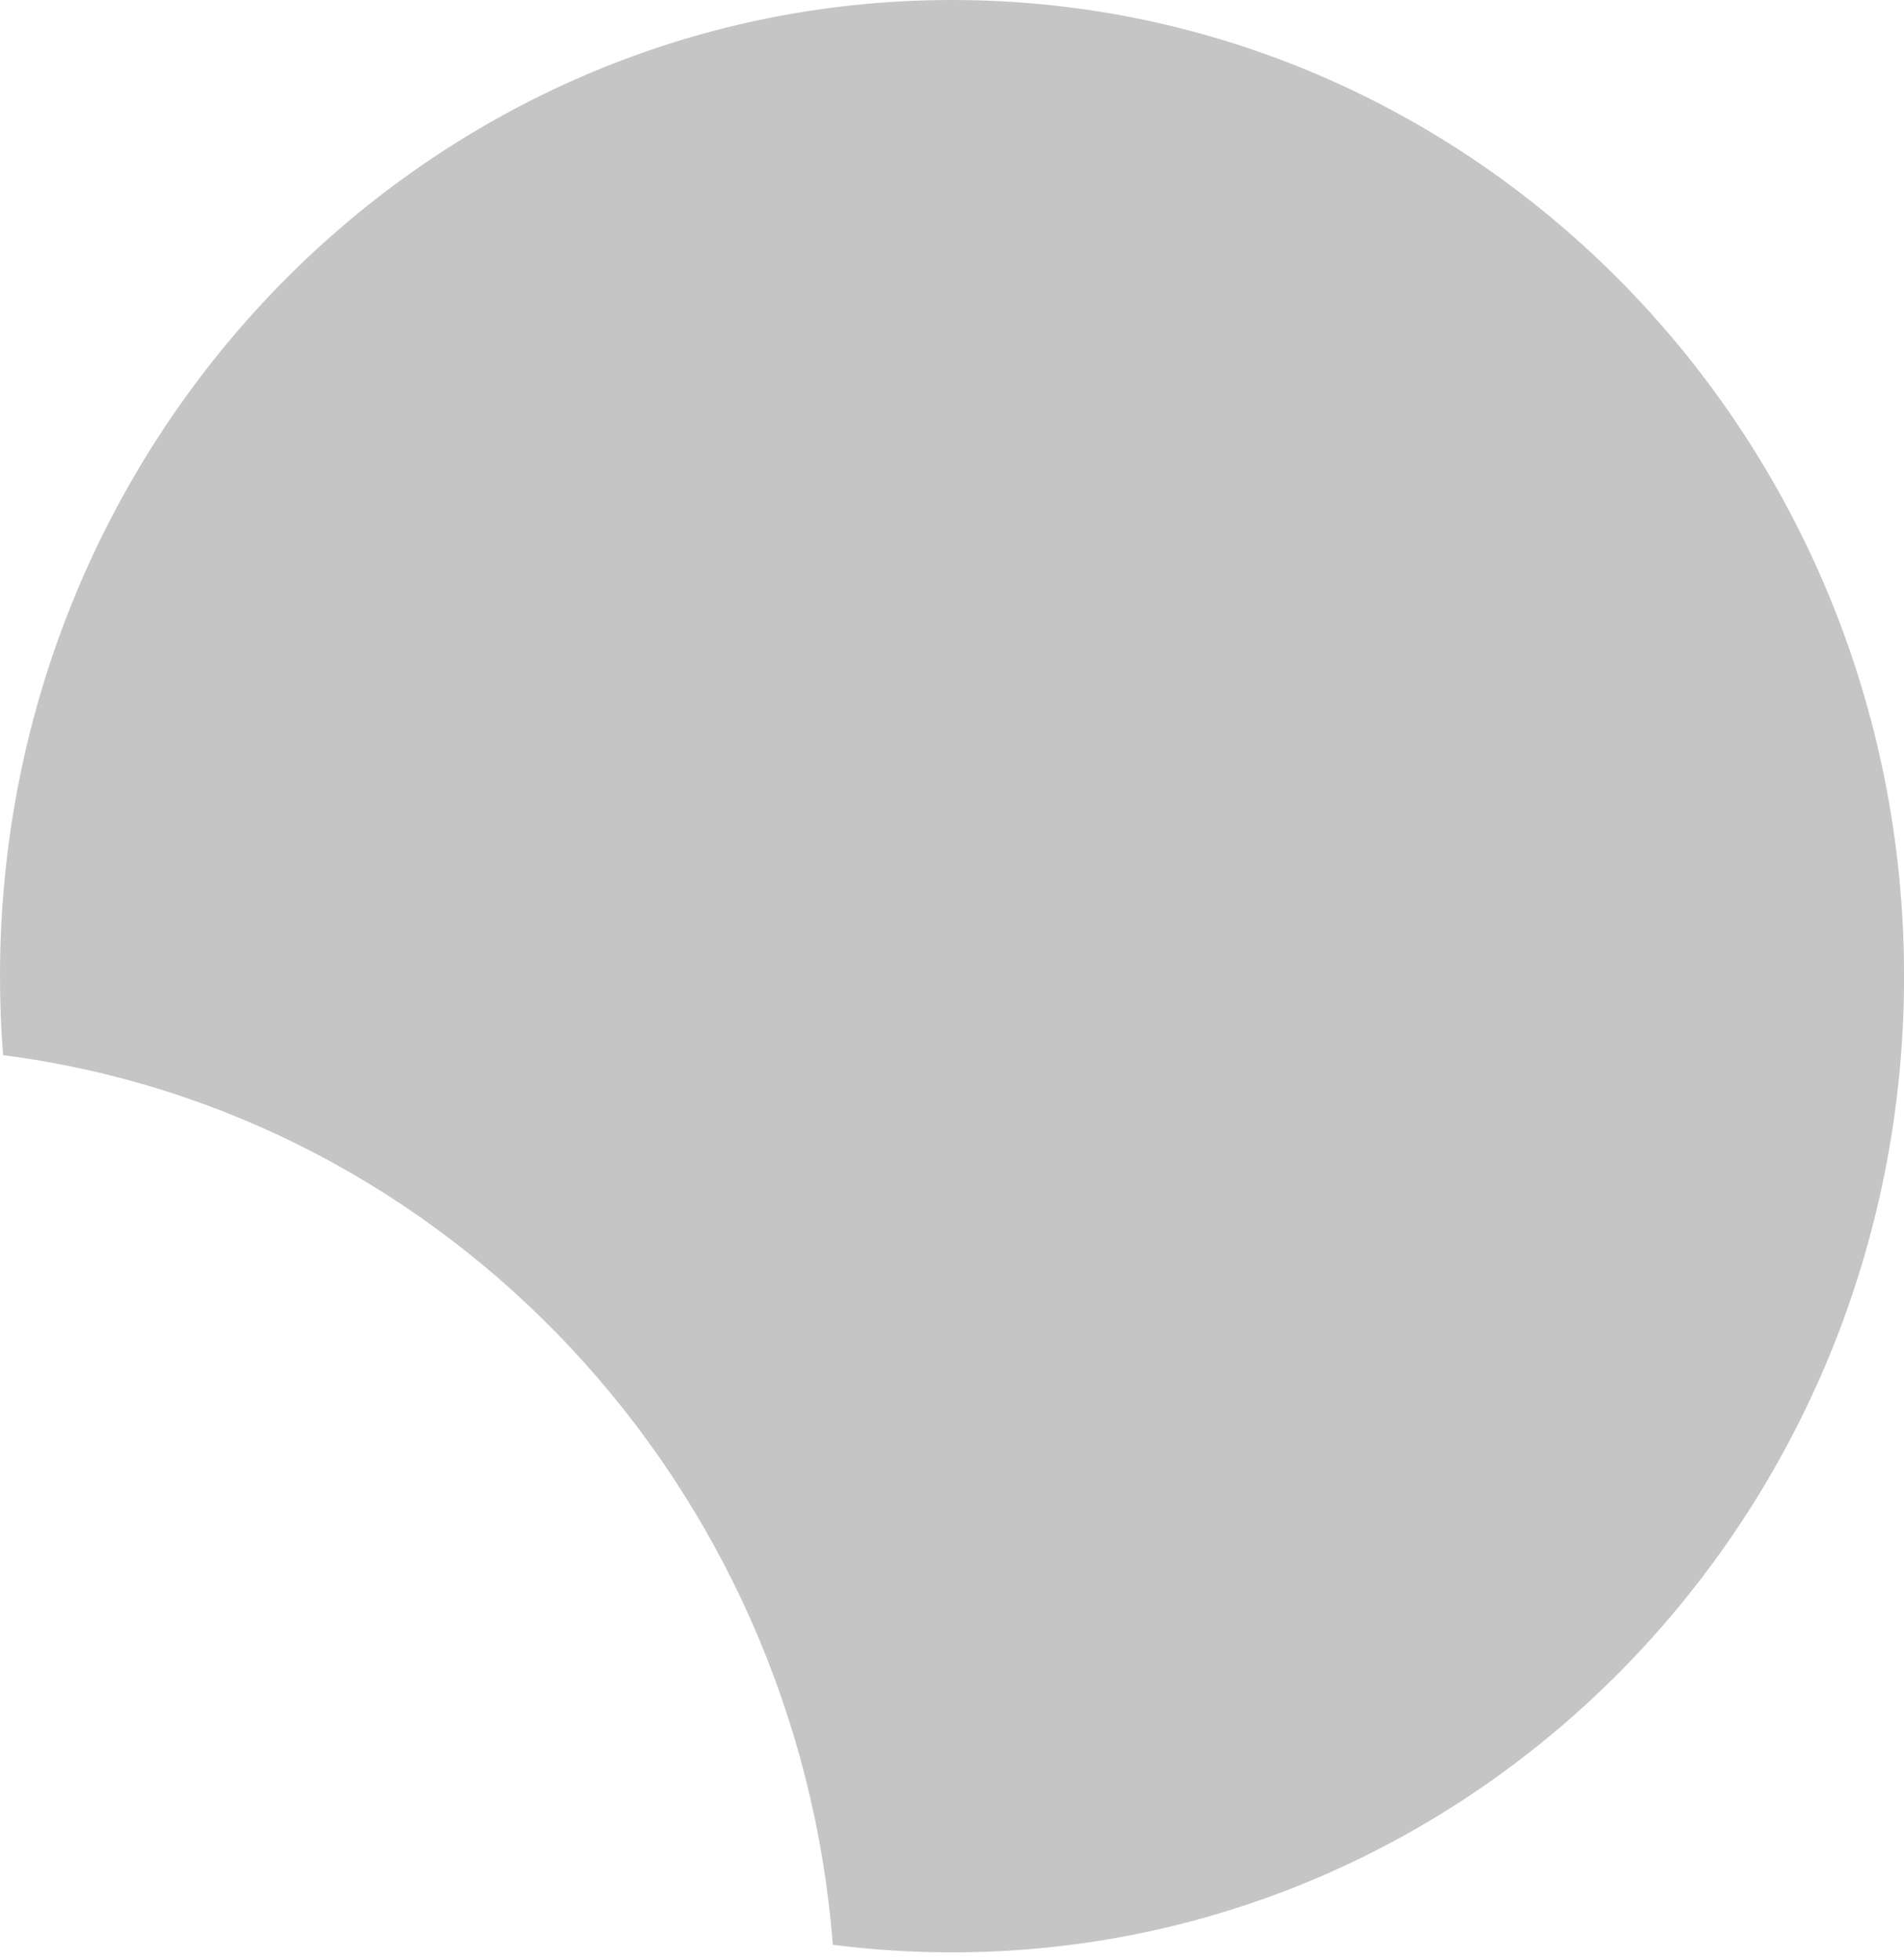 <?xml version="1.0" encoding="UTF-8"?> <svg xmlns="http://www.w3.org/2000/svg" width="34" height="35" viewBox="0 0 34 35" fill="none"> <path fill-rule="evenodd" clip-rule="evenodd" d="M14.872 34.735C15.569 34.824 16.28 34.87 17 34.87C26.389 34.87 34.001 27.064 34.001 17.435C34.001 7.806 26.389 0 17 0C7.611 0 0 7.806 0 17.435C0 17.91 0.018 18.381 0.055 18.846C7.991 19.863 14.228 26.49 14.872 34.735Z" fill="#C5C5C5"></path> </svg> 